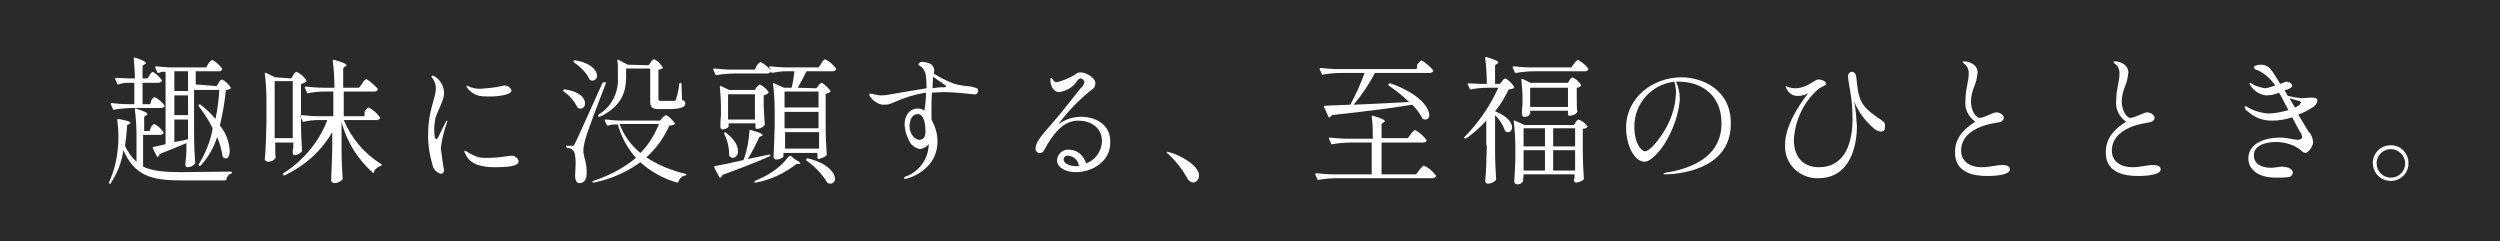 <?xml version="1.0" encoding="utf-8"?>
<!-- Generator: Adobe Illustrator 27.2.0, SVG Export Plug-In . SVG Version: 6.00 Build 0)  -->
<svg version="1.1" id="sect4_txt" xmlns="http://www.w3.org/2000/svg" xmlns:xlink="http://www.w3.org/1999/xlink" x="0px" y="0px"
	 viewBox="0 0 456 44" style="enable-background:new 0 0 456 44;" xml:space="preserve">
<rect x="0" y="0" width="456" height="44" fill="#808080" stroke="none"/>
<style type="text/css">
	.st0{opacity:0.85;fill:#1B1B1B;}
	.st1{fill-rule:evenodd;clip-rule:evenodd;fill:#FFFFFF;}
</style>
<rect id="長方形_1521" class="st0" width="456" height="44"/>
<path id="趣味に没頭する_至福のひととき_" class="st1" d="M27.4,19H26v-3.9h2.9c0.2,0,0.5-0.1,0.6-0.3
	c0-0.1,0.1-0.2,0-0.2c-0.4-0.6-1-1.1-1.6-1.5c-0.3,0.1-0.5,0.4-0.6,0.6l-0.4,0.6H26V12l0.4-0.3c0.1,0,0.2-0.1,0.2-0.2
	c0-0.2-0.4-0.5-2-1c-0.2,0-0.2,0-0.2,0.2c0.1,1.2,0.2,2.4,0.2,3.6h-1.2c-0.8,0-1.5-0.1-2.2-0.1c-0.2,0-0.2,0.1-0.2,0.2l0.4,0.9
	c0,0.1,0.1,0.2,0.2,0.1c0,0,0,0,0,0c0.6-0.2,1.2-0.3,1.8-0.3h1.1V19h-1.4c-0.9,0-1.8-0.1-2.7-0.2c-0.1,0-0.2,0-0.2,0.1
	c0,0,0,0.1,0,0.1l0.4,0.9c0,0.1,0.1,0.2,0.2,0.1c0,0,0,0,0,0c1.2-0.2,2.4-0.3,3.6-0.3h5c0.2,0,0.5-0.1,0.6-0.3c0-0.1,0-0.2,0-0.2
	c-0.5-0.6-1.1-1.2-1.8-1.5c-0.3,0.1-0.5,0.4-0.6,0.6L27.4,19z M35.7,15.4V13h4.3c0.2,0,0.4-0.1,0.5-0.3c0-0.1,0.1-0.2,0-0.2
	c-0.5-0.7-1.1-1.2-1.8-1.6c-0.3,0.2-0.5,0.4-0.7,0.7l-0.4,0.7h-6c-1,0-2.1-0.1-3.1-0.2c-0.2,0-0.2,0.1-0.2,0.2l0.4,0.9
	c0,0.1,0.1,0.1,0.2,0.1c0,0,0,0,0.1,0c0.2-0.1,0.4-0.2,0.6-0.2h0.6v13.2c-0.9,0.2-1.6,0.4-2.2,0.5c-0.1,0-0.2,0.1-0.1,0.2
	c0,0,0,0,0,0.1l0.7,1.4c0,0.1,0.1,0.1,0.2,0.1c0,0,0,0,0,0c0.2-0.1,0.3-0.3,0.3-0.5c2.1-0.8,3.7-1.5,4.9-2v1.5
	c-0.1,1.2-0.1,1.6-0.2,2.4c0,0.2,0.1,0.5,0.4,0.5c0.5,0,1-0.2,1.3-0.6c0.1-0.1,0.1-0.2,0.1-0.2c-0.1-1.8-0.2-2.8-0.2-5.7v-7.6H40
	c-0.1,1.7-0.3,3.5-0.7,5.3c-0.8-1-1.7-1.8-2.7-2.6c-0.1-0.1-0.2-0.1-0.3,0l0,0c-0.1,0-0.1,0.1-0.1,0.2c0,0,0,0,0,0
	c1,1.3,1.9,2.7,2.6,4.1c-0.4,2.3-1.3,4.5-2.5,6.5c-0.1,0.1-0.1,0.2,0,0.3l0,0c0.1,0.1,0.2,0.1,0.3,0c0,0,0,0,0,0
	c1.4-1.5,2.4-3.3,3-5.2c0.5,1.1,0.8,2.3,1,3.5c0,0.1,0.1,0.2,0.1,0.2c0.2,0.1,0.3,0.2,0.5,0.2c0.4,0,0.7-0.5,0.7-1.4
	c-0.1-1.7-0.7-3.3-1.8-4.6c0.5-2.1,0.9-4.3,1.1-6.5c0.3,0,0.6-0.1,0.8-0.2c0-0.1,0.1-0.1,0.1-0.2c-0.4-0.6-0.9-1.2-1.6-1.5
	c-0.3,0.1-0.5,0.3-0.6,0.6l-0.4,0.6L35.7,15.4L35.7,15.4z M34.3,16.6h-2.5V13h2.5V16.6z M31.8,21v-3.6h2.5V21H31.8z M27.3,23.9h-1
	v-2.6l0.4-0.3c0.1-0.1,0.2-0.1,0.2-0.2c0-0.2-0.5-0.5-2.1-1c-0.2,0-0.2,0-0.2,0.2c0.2,1.6,0.3,3.2,0.3,4.9v4.6
	c-0.9-0.8-1.6-1.8-2.1-2.9c0.2-1.2,0.3-2.5,0.4-3.8l0.4-0.2c0.1,0,0.2-0.1,0.2-0.2c0-0.2-0.5-0.4-2.2-0.7c-0.2,0-0.2,0-0.2,0.2
	c0.1,0.9,0.2,1.9,0.2,2.8c0,0.8,0,1.5-0.1,2.3c-0.2,2.2-0.7,4.3-1.6,6.2c-0.1,0.1,0,0.2,0.1,0.3l0,0c0.1,0.1,0.2,0.1,0.2,0
	c0,0,0,0,0-0.1c1.2-1.8,2-3.8,2.3-6c2,4.5,4.9,5.5,10.4,5.5h8.2c0.1,0,0.2-0.1,0.2-0.2c0,0,0,0,0,0c0.1-0.5,0.4-0.9,0.8-1
	c0.1,0,0.2-0.1,0.2-0.2c0-0.1-0.1-0.2-0.2-0.2c0,0,0,0,0,0c-2.3,0-7,0.1-9.1,0.1c-2.9,0-5.2-0.2-6.9-1v-5.8h3.1
	c0.2,0,0.5-0.1,0.6-0.3c0-0.1,0.1-0.2,0-0.2c-0.4-0.6-1-1.2-1.7-1.5c-0.3,0.2-0.5,0.4-0.6,0.7L27.3,23.9z M31.8,21.8h2.5v3.6
	c-0.8,0.2-1.7,0.4-2.5,0.5V21.8z M66.5,21.2h-3.8v-4.5h5.6c0.2,0,0.5-0.1,0.6-0.3c0-0.1,0.1-0.2,0-0.2c-0.6-0.7-1.3-1.3-2.1-1.8
	c-0.3,0.2-0.6,0.5-0.7,0.8l-0.6,0.8h-2.9v-3.6l0.4-0.3c0.1,0,0.2-0.1,0.2-0.2c0-0.2-0.5-0.5-2.3-1c-0.2,0-0.2,0-0.2,0.2
	c0.2,1.6,0.3,3.2,0.3,4.9v0h-2.1c-1,0-2-0.1-3.1-0.2c-0.2,0-0.2,0.1-0.2,0.2l0.4,0.9c0,0.1,0.1,0.2,0.2,0.1c0,0,0,0,0,0
	c1-0.2,1.9-0.3,2.9-0.3h1.7v4.5h-2.7c-1,0-2-0.1-3.1-0.2c-0.2,0-0.2,0.1-0.2,0.2l0.4,0.9c0,0.1,0.1,0.2,0.2,0.1c0,0,0,0,0,0
	c0.9-0.2,1.8-0.3,2.7-0.3h1.6c-1.5,4-4.4,7.4-8,9.7c-0.1,0.1-0.1,0.1-0.1,0.3l0,0c0.1,0.1,0.2,0.1,0.3,0.1c3.6-1.7,6.7-4.4,8.7-7.9
	v3.1c-0.1,2.9-0.1,3.8-0.2,5.7c0,0.3,0.3,0.5,0.6,0.5c0.5,0,1-0.2,1.4-0.6c0.1-0.1,0.1-0.1,0.1-0.2c-0.1-1.8-0.2-2.8-0.2-5.8v-4.6
	c0.9,3.6,2.9,6.8,5.7,9.3c0.1,0.1,0.2,0.1,0.2-0.1c0.2-0.6,0.7-1,1.2-1.1c0.1,0,0.2-0.1,0.2-0.2c0-0.1,0-0.2-0.1-0.2
	c-3.1-1.9-5.4-4.7-6.8-8h6c0.2,0,0.5-0.1,0.6-0.3c0-0.1,0-0.2,0-0.2c-0.5-0.7-1.2-1.4-2.1-1.8c-0.3,0.2-0.6,0.5-0.7,0.8L66.5,21.2z
	 M50.2,14.1l-1.7-0.8c-0.2-0.1-0.2,0-0.2,0.1c0.2,1.6,0.3,3.2,0.3,4.9v4.2c-0.1,3.2-0.1,4.4-0.3,6.5c0,0.3,0.3,0.5,0.6,0.5
	c0.5,0,1-0.2,1.3-0.6c0-0.1,0.1-0.2,0.1-0.2c-0.1-0.5-0.1-0.8-0.1-1.7v-1h3.3v0.8c-0.1,0.5-0.1,0.6-0.1,0.9c0,0.1,0,0.2,0,0.2
	c0,0.2,0.1,0.4,0.3,0.4c0.5,0,1-0.3,1.3-0.6c0.1-0.1,0.1-0.2,0.1-0.2c-0.1-1.8-0.2-2.8-0.2-5.7v-6.5c0.3,0,0.7-0.2,0.9-0.4
	c0.1,0,0.1-0.1,0.1-0.2c-0.4-0.7-1-1.2-1.8-1.6c-0.3,0.1-0.5,0.3-0.6,0.6l-0.4,0.6L50.2,14.1L50.2,14.1z M53.4,25.2h-3.3V14.8h3.3
	V25.2z M80.4,31.7c0.4,0,0.6-0.3,0.6-0.7c-0.3-1.3-0.4-2.7-0.6-4c0.2-1.6,0.6-3.1,1.1-4.6c0-0.1,0.1-0.2,0.1-0.3
	c0-0.1,0-0.1-0.1-0.1c-0.1,0.1-0.2,0.2-0.2,0.3c-0.2,0.3-1.2,2.4-1.3,2.6c-0.1,0.2-0.2,0.4-0.4,0.5c-0.3,0-0.4-1-0.4-1.8
	c0-0.7,0.1-1.3,0.2-2C79.9,20,81,18.3,81,17c0-1.3-0.7-2.5-1.8-3.1c-0.1-0.1-0.3-0.1-0.4-0.1c-0.1,0-0.1,0.1-0.1,0.1c0,0,0,0,0,0
	c0,0.1,0.1,0.3,0.2,0.4c0.4,0.5,0.6,1.1,0.6,1.8c0,1.8-1.4,4-1.4,8.2c-0.1,2.1,0.3,4.2,0.9,6.2C79.2,31,79.7,31.5,80.4,31.7
	L80.4,31.7z M89.4,17.6c1.5,0,3.9-0.3,3.9-1.1c-0.2-0.6-0.7-0.9-1.3-0.9c-0.2,0-0.3,0.1-0.5,0.1c-1.3,0.3-2.6,0.4-3.9,0.5
	c-0.6,0-1.2-0.1-1.8-0.3c-0.2-0.1-0.4-0.2-0.6-0.3c0,0-0.1,0-0.1,0.1c0,0,0,0,0,0c0,0.1,0,0.2,0.1,0.3c0.6,0.8,1.4,1.3,2.3,1.5
	C88.2,17.6,88.8,17.6,89.4,17.6z M90.3,30.5c1.9,0,4.3-0.1,4.3-1.1c-0.1-0.6-0.7-1-1.3-1c-0.4,0-2.4,0.4-4.2,0.4
	c-0.6,0-1.2,0-1.7-0.1c-0.8-0.2-1.5-0.6-2.2-1c-0.1-0.1-0.2-0.2-0.4-0.2c0,0-0.1,0-0.1,0.1c0,0,0,0,0,0c0,0.2,0.1,0.3,0.2,0.5
	C85.8,30.2,88.3,30.5,90.3,30.5z M114.5,11.8l-1.7-0.9c-0.1-0.1-0.2,0-0.2,0.2c0.1,0.5,0.1,0.9,0.1,1.4v1.5c0.2,2.8-1.1,5.4-3.5,6.9
	c-0.1,0.1-0.1,0.2-0.1,0.3c0,0,0,0,0,0l0,0c0.1,0.1,0.2,0.1,0.3,0.1c4.3-2,4.8-5,4.8-7.3v-1.5h4.4v5.9c0,1.1,0.2,1.5,1.7,1.5h1.6
	c2.4,0,3.1-0.4,3.1-1c0-0.3-0.2-0.6-0.6-0.7l-0.1-2.9c0-0.1-0.1-0.2-0.2-0.2c-0.1,0-0.2,0.1-0.2,0.2c0,0,0,0,0,0
	c-0.1,1-0.3,1.9-0.6,2.8c0,0.2-0.2,0.3-0.3,0.3c0,0,0,0,0,0c-0.4,0-0.7,0-1.1,0h-1.2c-0.5,0-0.6,0-0.6-0.4v-5.3
	c0.3,0,0.5-0.1,0.7-0.2c0.1-0.1,0.1-0.2,0.1-0.2c-0.4-0.6-0.9-1.2-1.6-1.5c-0.3,0.1-0.5,0.3-0.6,0.6l-0.4,0.5L114.5,11.8L114.5,11.8
	z M104.7,11.4c1.2,0.8,2.2,1.8,2.8,3c0,0.1,0.1,0.2,0.2,0.2c0.1,0.1,0.3,0.1,0.4,0.1c0.4,0,0.8-0.4,0.8-0.8c0,0,0,0,0-0.1
	c0-0.9-1-2.3-4-2.8c-0.1,0-0.2,0-0.3,0.1l0,0C104.6,11.2,104.6,11.3,104.7,11.4C104.7,11.4,104.7,11.4,104.7,11.4L104.7,11.4z
	 M103.3,26.7v0.1c0,0.1,0.1,0.2,0.2,0.2c0.4,0,0.7,0.1,1,0.4c0.3,0.2,0.5,1.1,0.5,2.4c0,0.7-0.1,1.5-0.1,2.3c0,0.1,0,0.2,0,0.2
	c0.1,0.7,0.3,1.1,0.8,1.1c0.8,0,1.3-0.6,1.3-1.7c0.1-2-0.6-3.1-0.6-4.2c0-0.7,0.2-1.5,0.4-2.2c0.3-1.2,2.5-7,3.7-10.1
	c0-0.1,0-0.2-0.1-0.2c0,0,0,0-0.1,0l-0.1,0c-0.1,0-0.2,0-0.3,0.1c0,0,0,0,0,0c-4.5,10-4.5,10-5,11c-0.2,0.5-0.3,0.5-0.6,0.5h-0.9
	C103.4,26.4,103.3,26.5,103.3,26.7C103.3,26.6,103.3,26.6,103.3,26.7L103.3,26.7z M102.8,16.7c1.1,0.7,1.9,1.7,2.5,2.8
	c0,0.1,0.1,0.2,0.2,0.2c0.1,0.1,0.3,0.1,0.4,0.1c0.5,0,0.8-0.4,0.8-0.9c0,0,0,0,0-0.1c0-0.9-0.9-2.1-3.7-2.5c-0.1,0-0.2,0-0.2,0.1
	C102.7,16.5,102.7,16.6,102.8,16.7C102.8,16.7,102.8,16.7,102.8,16.7L102.8,16.7z M117.9,28.7c1.8-1.6,3.2-3.6,4.2-5.8
	c0.3,0,0.7-0.1,0.9-0.2c0.1-0.1,0.1-0.2,0.1-0.2c-0.4-0.6-1-1.2-1.6-1.5c-0.3,0.1-0.5,0.3-0.7,0.5l-0.4,0.5h-6.9c-1,0-2-0.1-3-0.2
	c-0.2,0-0.2,0.1-0.2,0.2l0.4,0.8c0,0.1,0.1,0.1,0.2,0.1c0,0,0.1,0,0.1,0c0.3-0.1,0.6-0.2,1-0.2h0.7c0.6,2.3,1.8,4.4,3.3,6.1
	c-2.3,1.9-5,3.3-7.8,4.2c-0.1,0-0.2,0.1-0.1,0.2c0,0,0,0,0,0l0,0c0,0.1,0.1,0.2,0.2,0.1c0,0,0,0,0,0c3.1-0.6,6-1.9,8.5-3.7
	c1.9,1.7,4.2,3,6.7,3.7c0.1,0,0.2,0,0.2-0.1c0,0,0,0,0,0c0.2-0.6,0.7-1.1,1.3-1.2c0.1,0,0.2-0.1,0.2-0.1c0-0.1-0.1-0.2-0.2-0.2
	C122.5,31.1,120,30.1,117.9,28.7L117.9,28.7z M120.2,22.6c-0.8,2-1.9,3.8-3.4,5.3c-1.7-1.4-3-3.2-3.8-5.3H120.2L120.2,22.6z
	 M145.5,16c0.6-1,1.1-2,1.6-3h4.8c0.2,0,0.4-0.1,0.6-0.3c0-0.1,0-0.2,0-0.2c-0.5-0.7-1.2-1.3-2-1.7c-0.3,0.2-0.6,0.4-0.7,0.8
	l-0.5,0.7h-5.7c-1,0-2-0.1-3.1-0.2c-0.2,0-0.2,0.1-0.2,0.2l0.4,0.9c0,0.1,0.1,0.1,0.2,0.1c0,0,0,0,0,0c0.8-0.2,1.7-0.3,2.5-0.3h1.5
	c-0.1,1-0.3,2.2-0.5,3h-1.4l-1.8-0.8c-0.2-0.1-0.2,0-0.2,0.1c0.2,1.6,0.3,3.2,0.3,4.9v3c-0.1,2.7-0.1,3.6-0.2,5.4
	c0,0.3,0.2,0.5,0.5,0.5c0.5,0,1-0.2,1.3-0.5v-0.7h6.2v0.9c0,0.1,0.1,0.2,0.2,0.2c0,0,0,0,0,0h0c0.5-0.1,1-0.3,1.4-0.6
	c0.1-0.1,0.1-0.2,0.1-0.2c-0.1-1.8-0.2-2.8-0.2-5.7v-5.4c0.3,0,0.6-0.2,0.8-0.3c0.1-0.1,0.1-0.2,0.1-0.2c-0.4-0.6-1-1.1-1.6-1.5
	c-0.3,0.1-0.5,0.3-0.6,0.5l-0.4,0.5L145.5,16L145.5,16z M137.7,12.7h-4.3c-1,0-2-0.1-3.1-0.2c-0.2,0-0.2,0.1-0.2,0.2l0.4,0.9
	c0,0.1,0.1,0.2,0.2,0.1c0,0,0,0,0,0c1.2-0.2,2.4-0.3,3.6-0.3h5.7c0.2,0,0.4-0.1,0.6-0.3c0-0.1,0-0.2,0-0.2c-0.5-0.7-1.1-1.2-1.9-1.6
	c-0.3,0.2-0.5,0.4-0.7,0.7L137.7,12.7z M133,16.4l-1.5-0.7c-0.2-0.1-0.2,0-0.2,0.1c0.1,1.2,0.2,2.5,0.2,3.8V21
	c-0.1,1-0.1,1.4-0.1,2.1c0,0.2,0.1,0.5,0.3,0.5c0.4,0,0.9-0.1,1.2-0.5v-0.6h4.9v0.8c0,0.1,0.1,0.2,0.2,0.2c0,0,0,0,0,0h0.1
	c0.5,0,0.9-0.2,1.3-0.6c0-0.1,0.1-0.1,0.1-0.2c-0.1-1-0.1-1.6-0.2-3.4v-1.9c0.3-0.1,0.6-0.2,0.8-0.4c0.1-0.1,0.1-0.2,0.1-0.2
	c-0.4-0.6-1-1.1-1.6-1.4c-0.2,0.1-0.4,0.3-0.6,0.5l-0.3,0.5H133z M149.3,19.6h-6.2v-2.9h6.2V19.6z M132.8,17.2h4.9v4.6h-4.9V17.2z
	 M149.3,20.4v3h-6.2v-3H149.3z M136.4,29c0.8-1.3,1.5-2.7,2.1-4l0.4-0.2c0.1,0,0.2-0.1,0.2-0.2c0-0.2-0.5-0.4-2.2-0.9
	c-0.1,0-0.2,0-0.2,0.1c0,0,0,0,0,0.1c-0.1,1.6-0.4,3.3-0.9,4.8l-0.2,0.5c-2.2,0.5-4.1,0.9-5.2,1.1c-0.1,0-0.2,0.1-0.1,0.2
	c0,0,0,0,0,0.1l0.9,1.7c0,0.1,0.1,0.1,0.2,0.1c0,0,0,0,0,0c0.2-0.1,0.3-0.3,0.4-0.5c3.8-1.4,6.6-2.5,8.6-3.4c0.1,0,0.2-0.1,0.1-0.2
	c0,0,0,0,0,0v0c0-0.1-0.1-0.1-0.2-0.1L136.4,29z M132.1,24.4c0.6,1.2,0.9,2.5,0.9,3.9c0,0.1,0,0.2,0.1,0.2c0.2,0.2,0.4,0.3,0.6,0.3
	c0.6-0.1,1-0.7,0.9-1.3c0-0.9-0.6-2.1-2.2-3.3c-0.1-0.1-0.2-0.1-0.3,0l0,0C132.1,24.1,132.1,24.3,132.1,24.4
	C132.1,24.4,132.1,24.4,132.1,24.4L132.1,24.4z M143.2,24.1h6.2v3h-6.2V24.1z M143.9,28.5c-1,1.3-2.2,2.4-3.6,3.2
	c-0.8,0.5-1.7,0.9-2.6,1.3c-0.1,0-0.1,0.1-0.1,0.2c0,0,0,0,0,0l0,0c0,0.1,0.1,0.1,0.2,0.1c0,0,0,0,0.1,0c2.7-0.5,5.2-1.7,7.4-3.4
	h0.4c0.2,0,0.3,0,0.3-0.1c-0.2-0.3-0.5-0.5-0.8-0.6l-1-0.8C144.2,28.4,144.1,28.4,143.9,28.5C144,28.5,143.9,28.5,143.9,28.5
	L143.9,28.5z M147.1,29.3c1.5,1,2.8,2.4,3.8,4c0,0.1,0.1,0.1,0.2,0.1c0.1,0.1,0.3,0.1,0.4,0.1c0.4,0,0.8-0.4,0.8-0.8c0,0,0,0,0-0.1
	c0-1-1.2-2.8-4.9-3.7c-0.1-0.1-0.2,0-0.3,0.1C146.9,29.1,147,29.2,147.1,29.3C147,29.2,147.1,29.3,147.1,29.3L147.1,29.3z
	 M177.2,15.8c-1-0.1-2-0.2-3.1-0.5c-1.3-0.5-2.6-1.1-3.8-1.9c0.1-0.2,0.1-0.4,0.1-0.7c-0.1-0.6-0.5-1.1-1.1-1.2
	c-0.3-0.1-0.6-0.2-0.9-0.2c-0.4-0.1-0.7,0.1-0.9,0.4c0.1,0.2,0.3,0.4,0.6,0.5c0.5,0.5,0.8,1.2,0.8,1.9c0.1,0.8,0.1,1.5,0.1,2
	c-2.6,0.4-5.8,1-6.5,1.1c-0.6,0.1-1.2,0.2-1.8,0.2c-0.4,0-0.9-0.1-1.3-0.2c-0.2-0.1-0.4-0.1-0.7-0.1c-0.1,0-0.2,0-0.2,0.1
	c0,0,0,0,0,0c0.3,0.7,0.8,1.2,1.4,1.5c0.4,0.3,0.9,0.4,1.4,0.4c0.7,0,1.3-0.2,1.9-0.5c1.8-0.8,3.7-1.4,5.7-1.7
	c0,1.1-0.1,2.2-0.3,3.3c-0.3-0.3-0.8-0.4-1.2-0.4c-1.6,0-2.4,1.4-2.4,2.9c0,0.9,0.3,1.9,0.7,2.7c0.3,0.9,1.1,1.6,2.1,1.8
	c0.6-0.1,1.2-0.4,1.6-0.9v0.1c-0.1,2.6-1.7,4.9-4.2,5.8c-0.1,0-0.3,0.1-0.3,0.3c0,0.1,0.1,0.1,0.2,0.1c0,0,0,0,0,0
	c0.1,0,0.2,0,0.2,0c1.7-0.4,5.7-2.3,5.7-6.8c0-1.4-0.4-2.7-1.1-4c0-0.5,0-1,0-1.6c0-1,0-2.2,0.1-3.3c0.6,0,1.3-0.1,2-0.1
	c2.6,0,5.1,0.4,5.6,0.4c0.4,0.1,0.7-0.1,0.8-0.5c0-0.1,0-0.1,0-0.2C178.5,16.1,177.9,16,177.2,15.8L177.2,15.8z M171.8,15.9
	c-0.4,0-1,0.1-1.7,0.2c0-1,0.1-1.8,0.1-2.1c0.7,0.5,1.7,1.2,2,1.4c0.2,0.1,0.3,0.2,0.4,0.4C172.4,15.9,172.1,16,171.8,15.9
	L171.8,15.9z M167.7,25.5c-0.9,0-1.8-1.2-1.8-2.4c0-1.4,0.6-2.3,1.5-2.3c1.2,0,1.4,2.1,1.4,2.9C168.9,25.1,168.3,25.5,167.7,25.5
	L167.7,25.5z M197.2,21.3c-1.5,0-3,0.5-4.2,1.4c1.8-2.4,3.8-4.5,6.2-6.4c0.4-0.2,0.6-0.6,0.6-1.1c0-1.1-1.8-2-2.7-2
	c-0.4,0-0.7,0.1-1,0.4c-1,0.6-2.1,1.1-3.3,1.4c-0.3,0-0.5-0.1-0.7-0.4c-0.1-0.2-0.3-0.3-0.4-0.4c-0.1,0-0.1,0.1-0.1,0.2
	c0,0,0,0.2,0,0.5c0.2,1.3,0.8,1.9,1.6,1.9c1.3-0.2,2.6-0.9,3.3-2.1c0.1-0.2,0.4-0.4,0.7-0.4c0.3,0.1,0.6,0.4,0.6,0.7
	c-0.1,0.4-0.3,0.8-0.7,1.1c-1.5,1.9-4,5.1-5.8,7.1c-1.2,1.4-2.4,2.7-2.4,3.8c-0.1,0.5,0.3,0.9,0.7,0.9c0,0,0.1,0,0.1,0
	c0.6,0,0.8-0.6,1.3-1.5c1.9-3.2,3.7-4.4,5.7-4.4c1.9,0,4.3,1,4.3,3.8c-0.1,1.8-1.2,3.4-2.9,4c-0.4-1.4-1.6-2.5-3.1-2.5
	c-1.1-0.1-2.1,0.7-2.2,1.9c0,1.5,1.8,2.2,3.4,2.2c3.1,0,6.3-2,6.3-5.3C202.7,22.7,199.8,21.3,197.2,21.3L197.2,21.3z M196.2,30.3
	c-1.1,0-2.2-0.5-2.2-1.2c0-0.4,0.4-0.8,0.8-0.7c0,0,0.1,0,0.1,0c1,0.1,1.8,0.9,1.9,1.9C196.6,30.3,196.4,30.3,196.2,30.3L196.2,30.3
	z M216.5,32.4c0.2,0.5,0.6,0.8,1.1,0.9c0.6,0,1.1-0.6,1.1-1.2c0,0,0-0.1,0-0.1c0-2-4-3.9-5.3-4.2c-0.1,0-0.3-0.1-0.4-0.1
	c-0.1,0-0.2,0-0.2,0.1c0.1,0.2,0.3,0.3,0.4,0.4C214.5,29.4,215.6,30.8,216.5,32.4L216.5,32.4z M258.4,12.6H244c-1,0-2-0.1-3.1-0.2
	c-0.2,0-0.2,0.1-0.2,0.2l0.4,0.9c0,0.1,0.1,0.2,0.2,0.1c0,0,0,0,0,0c1.2-0.2,2.4-0.3,3.6-0.3h4c-0.7,2-1.6,3.9-2.6,5.8
	c-1.9,0.1-3.5,0.1-4.6,0.2c-0.1,0-0.2,0-0.2,0.1c0,0,0,0.1,0,0.1l0.8,1.8c0.1,0.1,0.2,0.2,0.2,0.1c0.2-0.1,0.4-0.2,0.4-0.4
	c6.4-0.7,11.1-1.3,14.7-1.9c0.7,0.7,1.3,1.5,1.8,2.4c0,0.1,0.1,0.2,0.2,0.2c0.1,0.1,0.3,0.1,0.4,0.1c0.4,0,0.7-0.3,0.7-0.7
	c0,0,0-0.1,0-0.1c0-1.3-1.7-3.9-7.1-5.8c-0.1,0-0.2,0-0.3,0.1l0,0c-0.1,0.1-0.1,0.2,0,0.3c0,0,0,0,0,0c1.3,0.9,2.6,1.9,3.7,3
	c-3.7,0.2-7.2,0.4-10.1,0.5c1.5-1.8,2.8-3.7,3.9-5.8h10c0.2,0,0.5-0.1,0.6-0.3c0-0.1,0-0.2,0-0.2c-0.6-0.7-1.3-1.3-2.1-1.8
	c-0.3,0.2-0.6,0.5-0.8,0.8L258.4,12.6z M256.8,25.2H252v-2.6l0.4-0.3c0.1-0.1,0.2-0.1,0.2-0.2c0-0.2-0.5-0.5-2.2-1
	c-0.2,0-0.2,0-0.2,0.2c0.2,1.3,0.2,2.6,0.2,4h-4.7c-1,0-2-0.1-3.1-0.2c-0.1,0-0.2,0-0.2,0.1c0,0,0,0.1,0,0.1l0.4,0.9
	c0,0.1,0.1,0.2,0.2,0.1c0,0,0,0,0,0c1.2-0.2,2.4-0.3,3.6-0.3h3.6v5.8h-7c-1,0-2-0.1-3.1-0.2c-0.2,0-0.2,0.1-0.2,0.2l0.4,0.9
	c0,0.1,0.1,0.2,0.2,0.1c0,0,0,0,0,0c1.2-0.2,2.4-0.3,3.6-0.3h17.2c0.2,0,0.5-0.1,0.6-0.3c0.1-0.1,0.1-0.2,0-0.2
	c-0.6-0.8-1.3-1.4-2.2-1.8c-0.3,0.2-0.6,0.5-0.8,0.8l-0.6,0.8H252v-5.8h7.6c0.2,0,0.5-0.1,0.6-0.3c0-0.1,0-0.2,0-0.2
	c-0.6-0.7-1.3-1.4-2.1-1.8c-0.3,0.2-0.6,0.5-0.8,0.8L256.8,25.2z M271.2,26.5c-0.1,3.2-0.1,4.4-0.3,6.5c0,0.3,0.2,0.5,0.5,0.5
	c0.5,0,1-0.2,1.4-0.6c0-0.1,0.1-0.2,0.1-0.2c-0.1-1.8-0.2-2.8-0.2-5.7V21c0.8,0.8,1.4,1.7,1.8,2.8c0,0.1,0.1,0.2,0.2,0.2
	c0.1,0.1,0.3,0.1,0.4,0.1c0.4,0,0.7-0.4,0.7-0.8c0,0,0,0,0-0.1c0-0.8-0.8-2-3.1-2.9c1-1.2,1.8-2.6,2.5-4c0.3,0,0.6-0.1,0.9-0.2
	c0.1,0,0.1-0.1,0.1-0.2c0,0,0,0,0,0c-0.4-0.7-0.9-1.2-1.6-1.6c-0.3,0.1-0.5,0.3-0.6,0.5l-0.4,0.5h-0.9v-3.4l0.4-0.3
	c0.1,0,0.2-0.1,0.2-0.2c0-0.2-0.5-0.5-2.2-1c-0.2,0-0.2,0-0.2,0.2c0.2,1.5,0.3,3.1,0.3,4.7h-1.1c-0.8,0-1.4-0.1-2.2-0.1
	c-0.2,0-0.2,0.1-0.2,0.2l0.4,0.8c0,0.1,0.1,0.2,0.2,0.1c0,0,0,0,0,0c1.1-0.2,2.1-0.3,3.2-0.3h1.8c-1.5,3.3-3.6,6.4-6.2,9
	c-0.1,0.1-0.1,0.2,0,0.2c0,0,0,0,0.1,0c0.1,0.1,0.2,0.1,0.3,0c0,0,0,0,0,0c1.3-0.9,2.5-2,3.6-3.2V26.5L271.2,26.5z M289.1,13
	c0.2,0,0.5-0.1,0.6-0.3c0-0.1,0-0.1,0-0.2c-0.5-0.7-1.2-1.2-1.9-1.6c-0.3,0.2-0.5,0.4-0.7,0.7l-0.5,0.7h-7.4c-1,0-2-0.1-3.1-0.2
	c-0.1,0-0.2,0-0.2,0.1c0,0,0,0.1,0,0.1l0.4,0.9c0,0.1,0.1,0.2,0.2,0.1c0,0,0,0,0,0c1.2-0.2,2.4-0.3,3.6-0.3H289.1L289.1,13z
	 M279.4,15.2l-1.7-0.8c-0.2-0.1-0.2,0-0.2,0.1c0.1,1.1,0.2,2.2,0.2,3.2V19c-0.1,0.9-0.1,1.2-0.1,1.8c0,0.2,0.1,0.4,0.3,0.5
	c0.5,0.1,0.9-0.1,1.2-0.5v-0.6h6.9v0.7c0,0.1,0.1,0.2,0.2,0.2c0,0,0,0,0,0h0.1c0.5,0,1-0.2,1.3-0.5c0.1-0.1,0.1-0.2,0.1-0.2
	c-0.1-0.8-0.1-1.3-0.1-2.8V16c0.3,0,0.5-0.1,0.7-0.3c0.1-0.1,0.1-0.1,0.1-0.2c-0.4-0.6-0.9-1.1-1.6-1.4c-0.2,0.1-0.4,0.3-0.5,0.5
	l-0.3,0.5H279.4L279.4,15.2z M279.1,16h6.9v3.5h-6.9V16z M277.9,31.8h9.3v0.5c0,0.1,0,0.2-0.1,0.4c0,0.1,0,0.1,0,0.2
	c0,0.2,0.1,0.3,0.3,0.4c0.5,0,1-0.2,1.4-0.5c0.1-0.1,0.1-0.2,0.1-0.2c-0.1-1.8-0.2-2.8-0.2-5.7v-3.4c0.3,0,0.6-0.1,0.8-0.3
	c0.1-0.1,0.1-0.2,0-0.2c-0.4-0.6-1-1-1.6-1.2c-0.2,0.1-0.4,0.3-0.5,0.5l-0.3,0.5h-9l-1.8-0.8c-0.2,0-0.2,0-0.2,0.1
	c0.2,1.6,0.3,3.2,0.3,4.9v2.2c-0.1,2-0.1,2.6-0.2,3.9c0,0.2,0.2,0.5,0.4,0.5c0.5,0.1,0.9-0.1,1.2-0.5L277.9,31.8L277.9,31.8z
	 M281.8,26.7h-3.9v-3.3h3.9V26.7z M287.3,26.7h-4v-3.3h4V26.7z M281.8,27.4v3.7h-3.9v-3.7H281.8z M283.3,27.4h4v3.7h-4V27.4z
	 M306.7,14.1c-5.1,0-10.1,3.6-10.1,9.2c0,3.2,1.5,6.2,3.4,6.2c1.1,0,3.8-2.4,5.5-7.2c0.5-1.4,0.8-2.8,0.9-4.2c0-1.1-0.2-2.2-0.7-3.2
	c0.2,0,0.4,0,0.6,0c3.5,0,7.7,2,7.7,7.6c0,5.6-4.6,8-9.6,8.9c-0.4,0-0.7,0.1-1,0.3c0,0.1,0.1,0.1,0.3,0.1c1.7,0,12-0.5,12-9.2
	C315.8,16.3,310.4,14.1,306.7,14.1L306.7,14.1z M305.7,16.9c-0.1,2.8-1,5.4-2.6,7.7c-0.8,1.2-2.2,3-3.1,3c-0.4,0-1.9-1.1-1.9-4.5
	c0-4.2,3.1-7.7,7.3-8.2C305.6,15.6,305.7,16.2,305.7,16.9L305.7,16.9z M343.3,22c-3.2-2.2-4.2-2.9-4.6-6.9c-0.1-1.1-0.1-2-1-2
	c-0.4,0.1-0.7,0.5-0.6,1c0,0,0,0,0,0c0,0.4,0.2,1.4,0.4,2.7c0.3,1.6,0.4,3.3,0.4,4.9c0,5.5-2.1,8.8-6.1,8.8c-3.2,0-4.6-2.2-4.6-5
	c0.2-3.6,1.8-6.9,4.4-9.2c0.6-0.5,1.5-0.7,1.5-1s-0.5-0.8-1.5-0.8c-0.5,0-2.1,1.6-4.1,1.6c-0.5,0-1-0.1-1.5-0.3
	c-0.1,0-0.2-0.1-0.2-0.1c0,0,0,0-0.1,0c0.1,0.5,0.4,1,0.9,1.4c0.4,0.3,0.9,0.4,1.3,0.4c0.7,0,1.4-0.2,1.9-0.5
	c-2.3,3-4.2,6.4-4.2,9.4c-0.2,3.2,2.3,5.9,5.5,6.1c0.2,0,0.4,0,0.6,0c5.5,0,7-5.4,7-9.5c-0.1-1.5-0.2-3-0.5-4.5
	c0.8,2,2.1,3.7,3.8,5.1c0.3,0.2,0.7,0.4,1.1,0.4c0.4,0,0.7-0.2,0.7-0.6c0-0.1,0-0.1,0-0.2C343.9,22.6,343.7,22.2,343.3,22L343.3,22z
	 M362.4,32.1c2.5,0,4.2-0.4,4.2-1.2c0-0.5-0.4-0.8-1.4-0.8c-1.1,0-2.3,0.4-3.7,0.4c-2.7,0-3.8-1.5-3.8-3c0-4,5.1-4.9,6.4-5.1
	c0.8-0.1,1.4-0.3,1.4-1c-0.2-0.6-0.8-0.9-1.4-0.9c-0.6,0-2.2,1-3,1c-0.8,0-1.6-1.5-1.6-3c0-1,0.3-2,0.7-3c0.3-0.7,0.4-1.4,0.5-2.1
	c0.1-0.8-0.4-1.6-1.2-1.9c-0.4-0.2-0.8-0.3-1.2-0.3c-0.3,0-0.3,0-0.3,0.1c0.1,0.2,0.3,0.4,0.5,0.5c0.4,0.4,0.6,1,0.6,1.5
	c0,1.7-0.6,2.8-0.6,5c-0.2,1.5,0.5,3,1.8,3.9c-1.4,0.9-3.7,2.5-3.7,5.5C356.5,31.5,360,32.1,362.4,32.1L362.4,32.1z M389.9,32.1
	c2.5,0,4.2-0.4,4.2-1.2c0-0.5-0.4-0.8-1.4-0.8c-1.1,0-2.3,0.4-3.7,0.4c-2.7,0-3.8-1.5-3.8-3c0-4,5.1-4.9,6.4-5.1
	c0.8-0.1,1.4-0.3,1.4-1c-0.2-0.6-0.8-0.9-1.4-0.9c-0.6,0-2.2,1-3,1c-0.8,0-1.6-1.5-1.6-3c0-1,0.3-2,0.7-3c0.3-0.7,0.4-1.4,0.5-2.1
	c0.1-0.8-0.4-1.6-1.2-1.9c-0.4-0.2-0.8-0.3-1.2-0.3c-0.3,0-0.3,0-0.3,0.1c0.1,0.2,0.3,0.4,0.5,0.5c0.4,0.4,0.6,1,0.6,1.5
	c0,1.7-0.6,2.8-0.6,5c-0.2,1.5,0.5,3,1.8,3.9c-1.4,0.9-3.7,2.5-3.7,5.5C384,31.5,387.5,32.1,389.9,32.1L389.9,32.1z M422.7,18.4
	c0-0.5-0.4-0.6-1.2-0.6c-0.2,0-1.2,0.1-1.4,0.1c-0.9,0-1.9-0.2-2.8-0.4c-0.2-0.4-0.4-0.7-0.6-1c0.3-0.1,0.7-0.2,1-0.4
	c0.2-0.1,0.4-0.3,0.4-0.5c-0.1-0.4-0.5-0.7-1-0.7c-0.2,0-0.3,0-0.4,0.1l-0.8,0.3c-0.8-1.4-1.5-2.4-1.7-2.6c-0.4-0.6-1.1-0.9-1.8-0.9
	c-0.4,0-1.3,0.1-1.3,0.5c0.1,0.3,0.4,0.5,0.7,0.5c1.3,0.6,2.4,1.6,3.2,2.8c-0.6,0.2-1.2,0.4-1.8,0.5c-0.7-0.1-1.4-0.3-2.1-0.6
	c-0.2-0.2-0.4-0.3-0.7-0.4c-0.1,0-0.1,0-0.1,0.1c0.1,0.1,0.1,0.3,0.2,0.4c0.6,1,1.7,1.7,2.9,1.8c0.8,0,1.6-0.2,2.3-0.5
	c0.1,0.2,0.2,0.4,0.3,0.5l1.4,2.7c-1.2,0.3-2.4,0.6-3.7,0.6c-1.3-0.1-2.7-0.5-3.8-1.2c-0.1-0.1-0.2-0.1-0.4-0.1c0,0-0.1,0-0.1,0.1
	c0,0,0,0,0,0c0.1,0.4,0.3,0.7,0.7,0.9c1.2,1.1,2.7,1.6,4.3,1.6c1.3,0,2.5-0.2,3.7-0.6c0.8,1.5,1.4,2.7,1.6,2.9
	c0.1,0.2,0.2,0.5,0.2,0.7c0,0.4-0.5,0.5-0.9,0.5c-0.5,0-1.8-0.4-3.1-0.4c-3.1,0-5.8,1.2-5.8,3.8c0,1.8,1.5,3.5,5,3.5
	c0.8,0,1.6,0,2.4-0.1c0.4-0.1,0.7-0.4,0.7-0.8c0-0.8-1.1-1.1-2.1-1.1c-0.4,0-1.1,0.2-1.9,0.2c-1.4,0-3.1-0.5-3.1-2.3
	c0-1.6,1.8-2.4,4-2.4c1.7,0,3.3,0.5,4.6,1.5c0.2,0.3,0.6,0.5,0.9,0.5c0.7-0.4,1.2-1.1,1.3-1.9c0-0.7-0.3-1.5-0.8-2
	c-0.2-0.2-0.9-1.5-1.9-3.1c0.9-0.3,1.8-0.8,2.6-1.3C422.3,19.3,422.6,18.9,422.7,18.4L422.7,18.4z M419,19.4
	c-0.1,0.1-0.3,0.2-0.4,0.2c-0.3-0.5-0.7-1.1-1-1.7c0.6,0.2,1.3,0.4,1.7,0.5c0.2,0,0.3,0.1,0.4,0.3C419.5,19.1,419.3,19.3,419,19.4
	L419,19.4z M436.1,33c1.8,0,3.3-1.5,3.2-3.3c0-1.8-1.5-3.3-3.3-3.2c-1.8,0-3.2,1.5-3.2,3.2C432.8,31.6,434.3,33,436.1,33
	C436.1,33,436.1,33,436.1,33L436.1,33z M436.1,32.4c-1.5,0-2.6-1.2-2.6-2.6c0-1.5,1.2-2.6,2.6-2.6c1.4,0,2.6,1.2,2.6,2.6
	C438.7,31.2,437.6,32.4,436.1,32.4L436.1,32.4z"/>
</svg>
